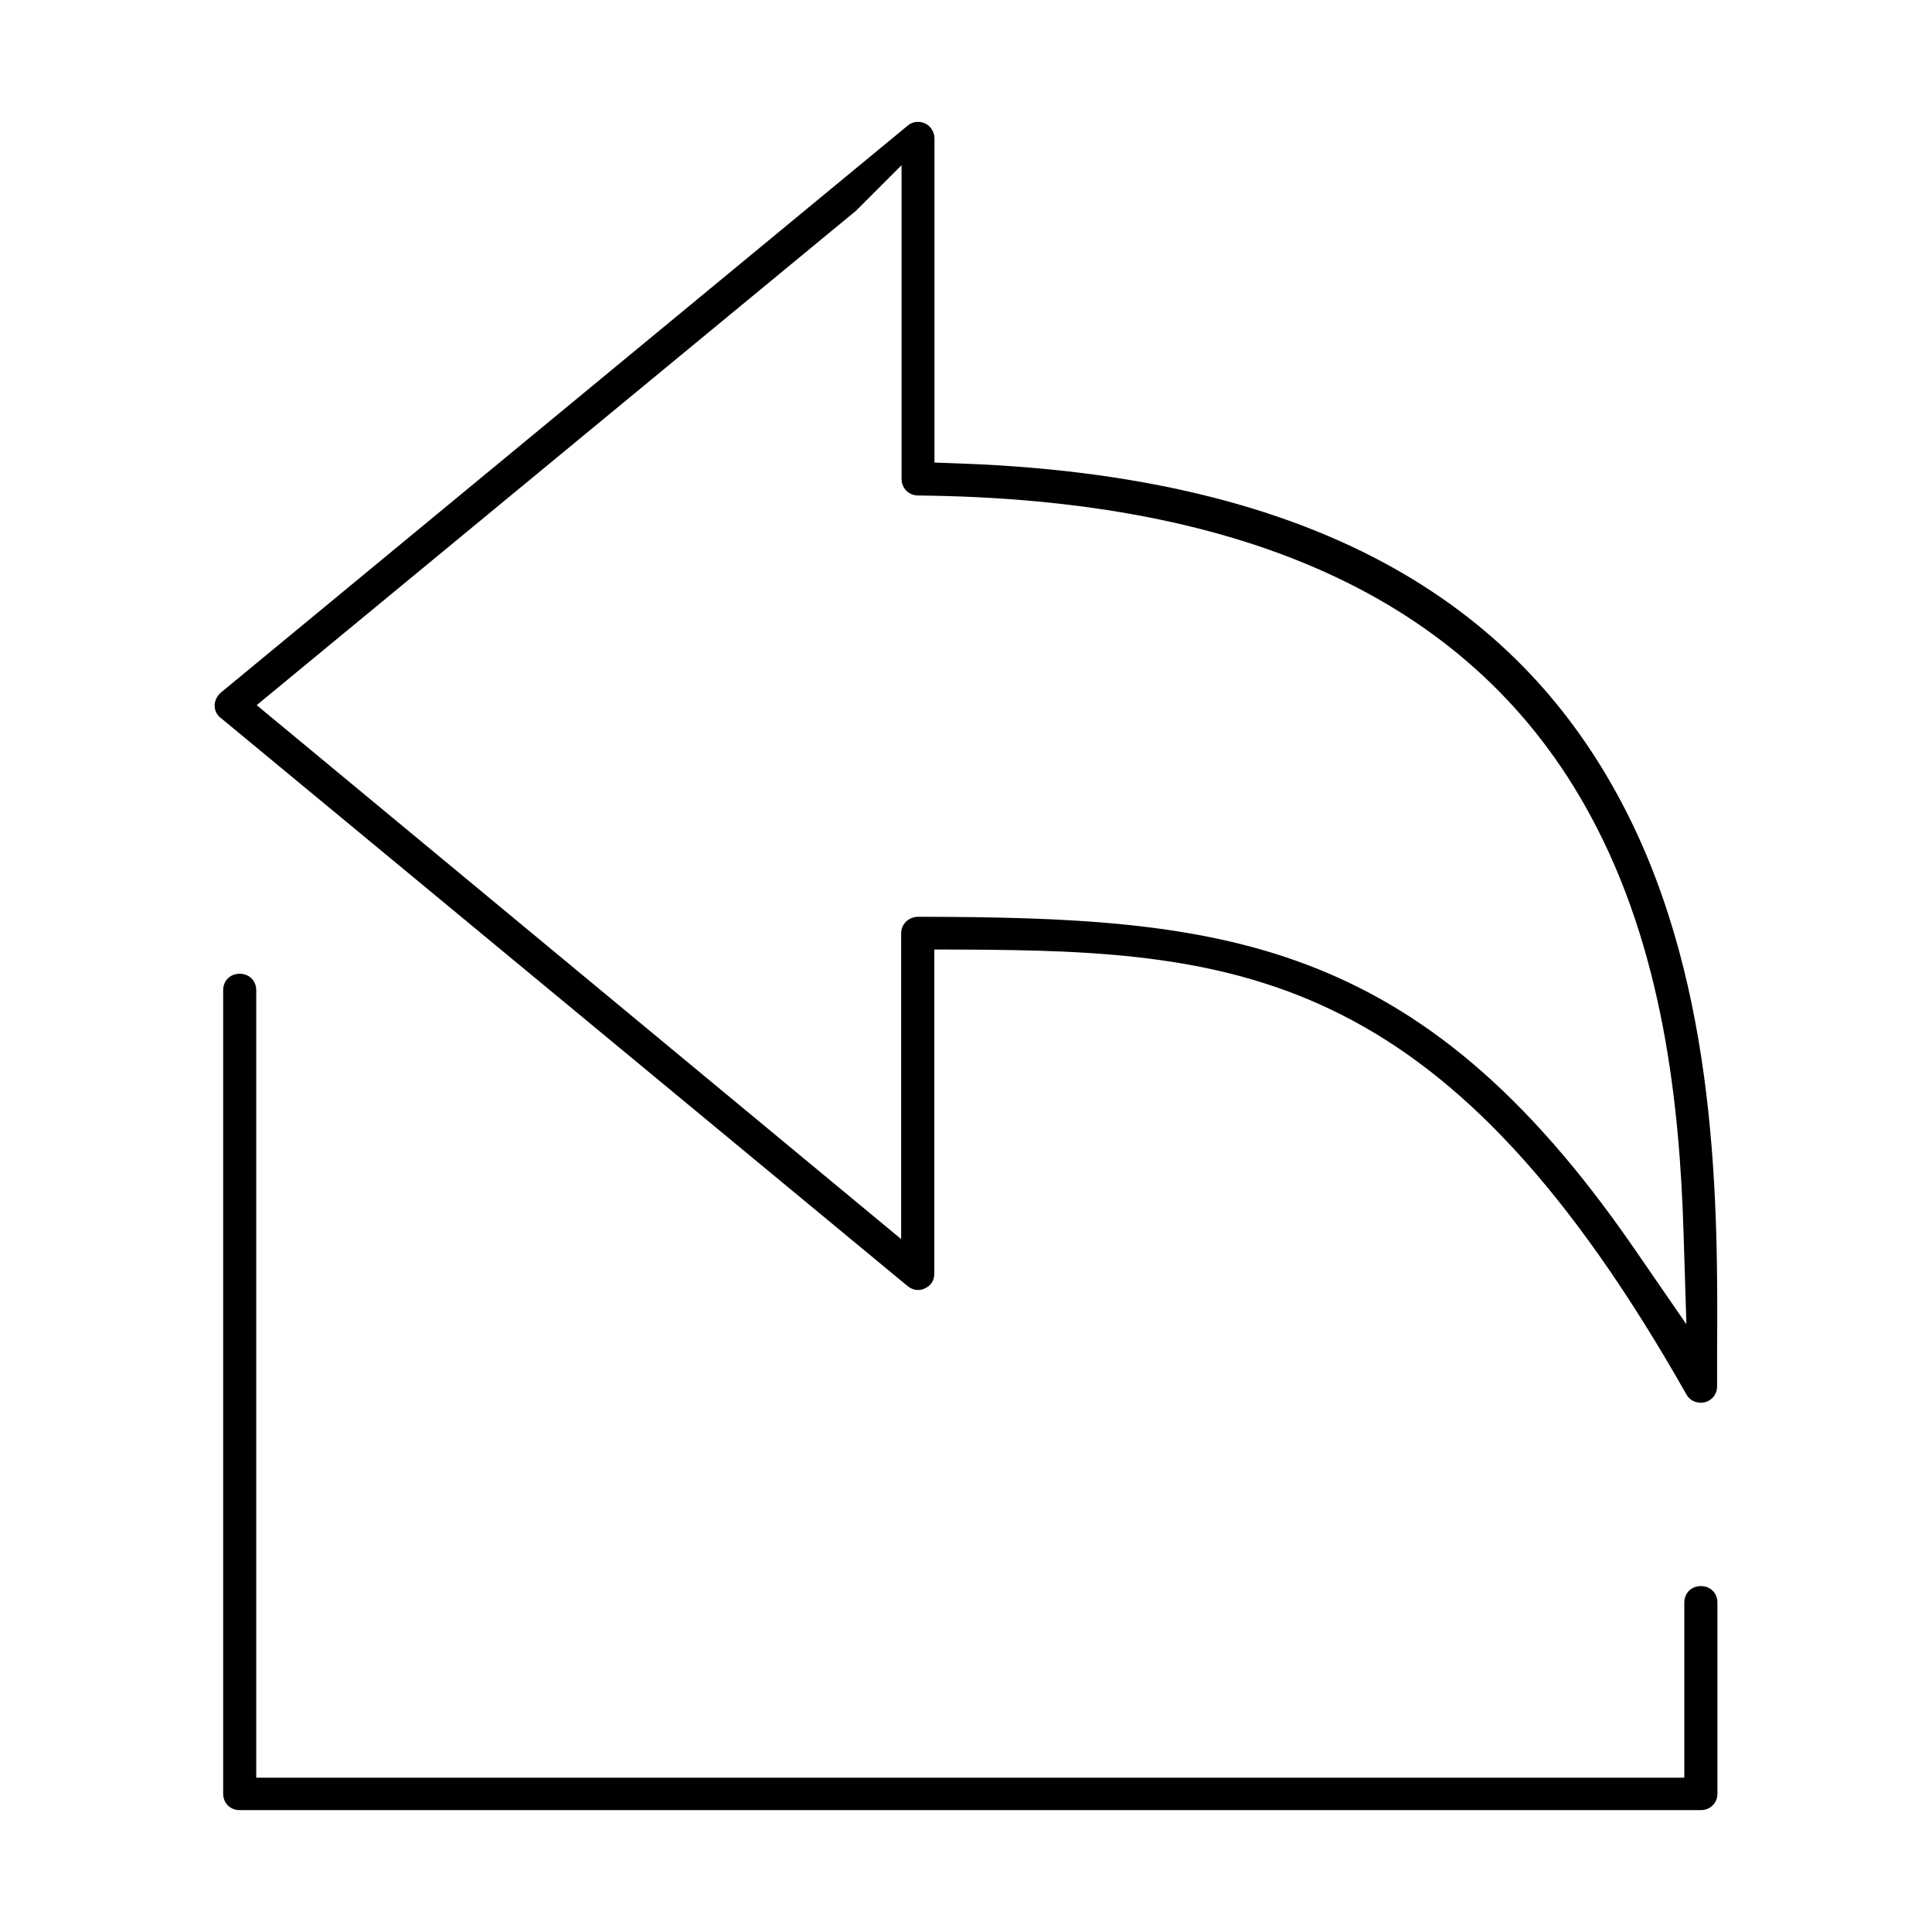 <?xml version="1.0" encoding="UTF-8"?>
<!-- Uploaded to: SVG Repo, www.svgrepo.com, Generator: SVG Repo Mixer Tools -->
<svg fill="#000000" width="800px" height="800px" version="1.1" viewBox="144 144 512 512" xmlns="http://www.w3.org/2000/svg">
 <path d="m386.75 176.32c-0.812 0.098-1.586 0.441-2.164 0.934l-182.07 150.3c-0.984 0.812-1.633 2.223-1.633 3.316 0 1.426 0.527 2.508 1.488 3.293h0.023l182.1 150.64c1.438 1.168 3.098 1.363 4.582 0.652l0.109-0.062c1.535-0.711 2.422-2.062 2.422-3.934v-85.832l7.227 0.023c36.914 0.148 69.391 1.461 100.62 17.238 31.234 15.777 60.297 45.625 91.461 100.65 0.785 1.402 2.176 2.188 3.82 2.188 0.469 0 0.91-0.074 0.934-0.086l0.086-0.023 0.109-0.023c1.918-0.504 3.184-2.199 3.184-4.164v-9.191c0.234-38.398 0.293-95.883-24.465-143.94-24.762-48.059-73.445-87.75-176-91.461l-6.941-0.258v-85.918c0-1.66-1.008-3.269-2.445-3.934-0.785-0.367-1.621-0.492-2.445-0.395zm-3.824 11.438v83.164c0 2.457 1.879 4.352 4.301 4.387 88.215 0.871 147.91 28.559 178.3 84.91 19.18 35.402 23.582 76.359 24.625 110.26l0.762 24.465-13.887-20.152c-29.074-42.195-56.488-63.629-86.445-75.043-29.957-11.414-63.137-12.742-103.38-12.793-1.043 0-2.297 0.504-3.098 1.289-0.848 0.848-1.289 1.906-1.289 3.121v81.004l-170.79-141.5 158.85-131.04 12.066-12.066zm-175.4 214.29c-2.531 0-4.387 1.855-4.387 4.387v212.88c0 2.531 1.855 4.387 4.387 4.387h387.22c2.508 0 4.363-1.93 4.387-4.277v-50.711c0-2.531-1.855-4.387-4.387-4.387s-4.387 1.855-4.387 4.387v46.387h-378.45v-208.66c0-2.531-1.855-4.387-4.387-4.387z"/>
</svg>